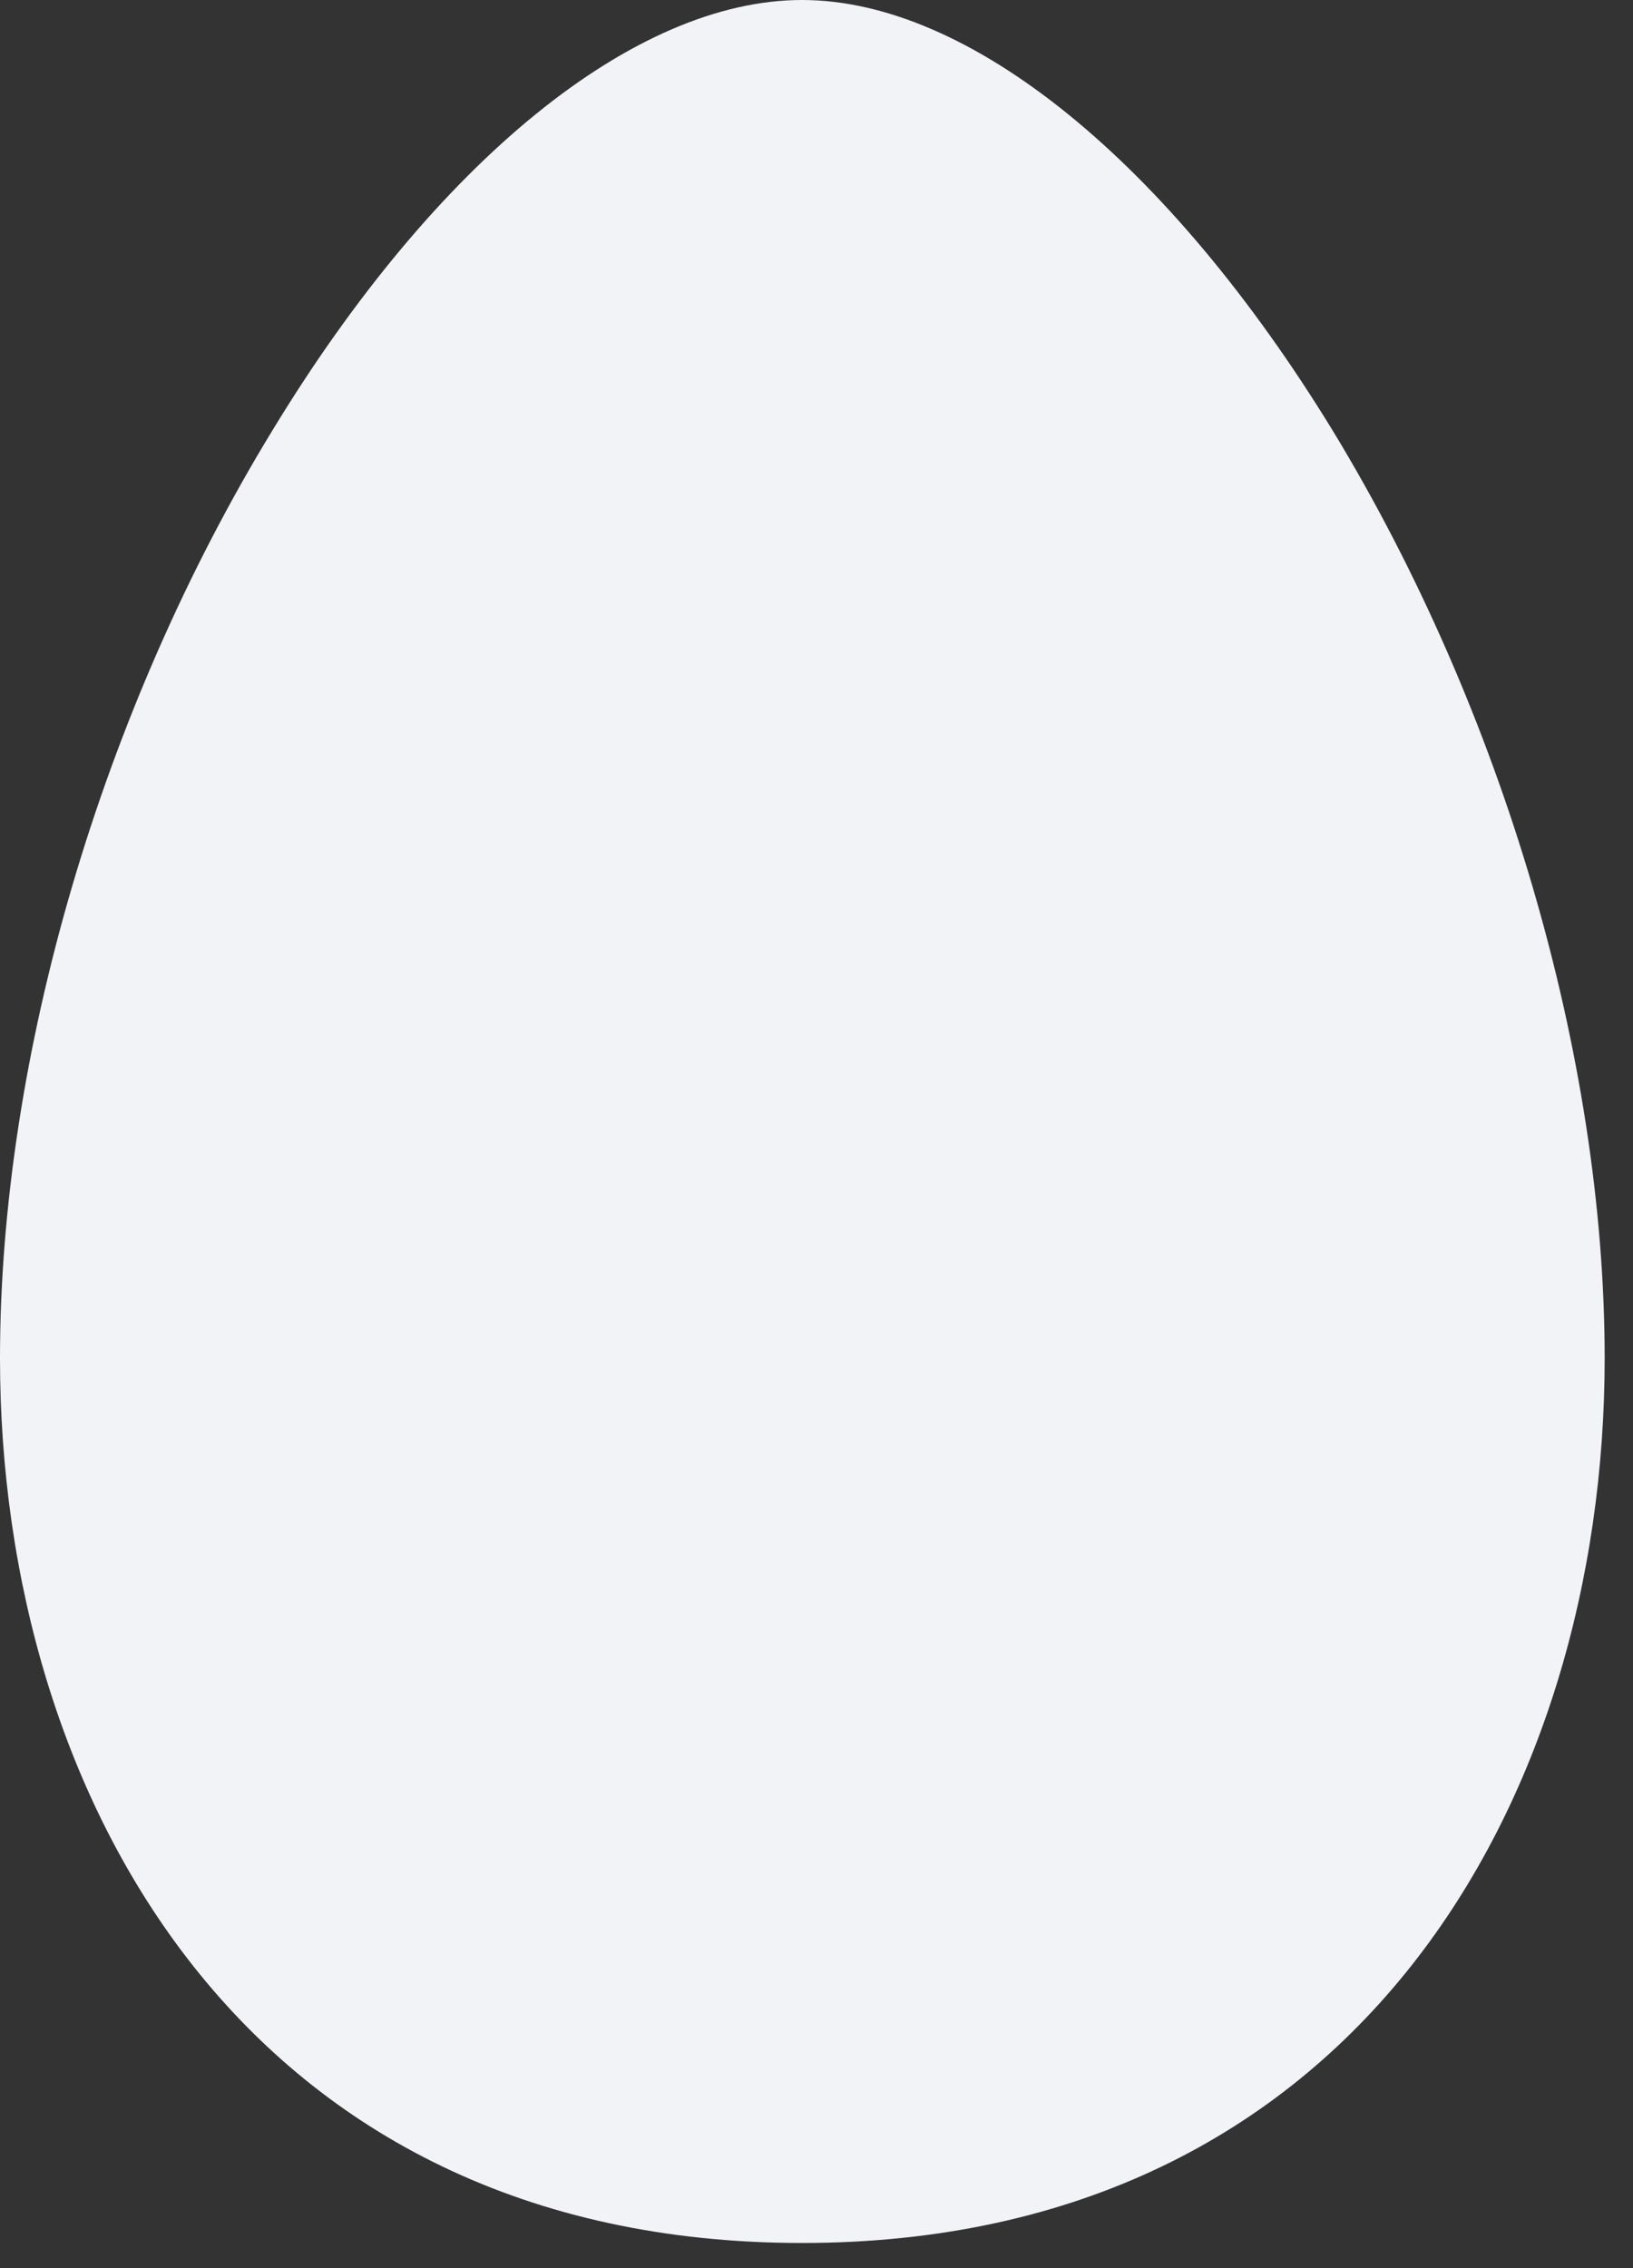 <?xml version="1.0" encoding="UTF-8"?> <svg xmlns="http://www.w3.org/2000/svg" width="54" height="75" viewBox="0 0 54 75" fill="none"><rect x="0" y="0" width="54" height="75" fill="#333333" stroke="none"/> <path fill-rule="evenodd" clip-rule="evenodd" d="M26.521 74.168C8.185 74.168 0 59.478 0 44.915C0 34.952 3.356 23.499 9 14.246C14.42 5.319 20.985 0 26.521 0C32.038 0 38.612 5.319 44.075 14.246C49.697 23.499 53.063 34.952 53.063 44.915C53.063 59.478 44.858 74.168 26.521 74.168" fill="#F2F3F7"></path> </svg> 
